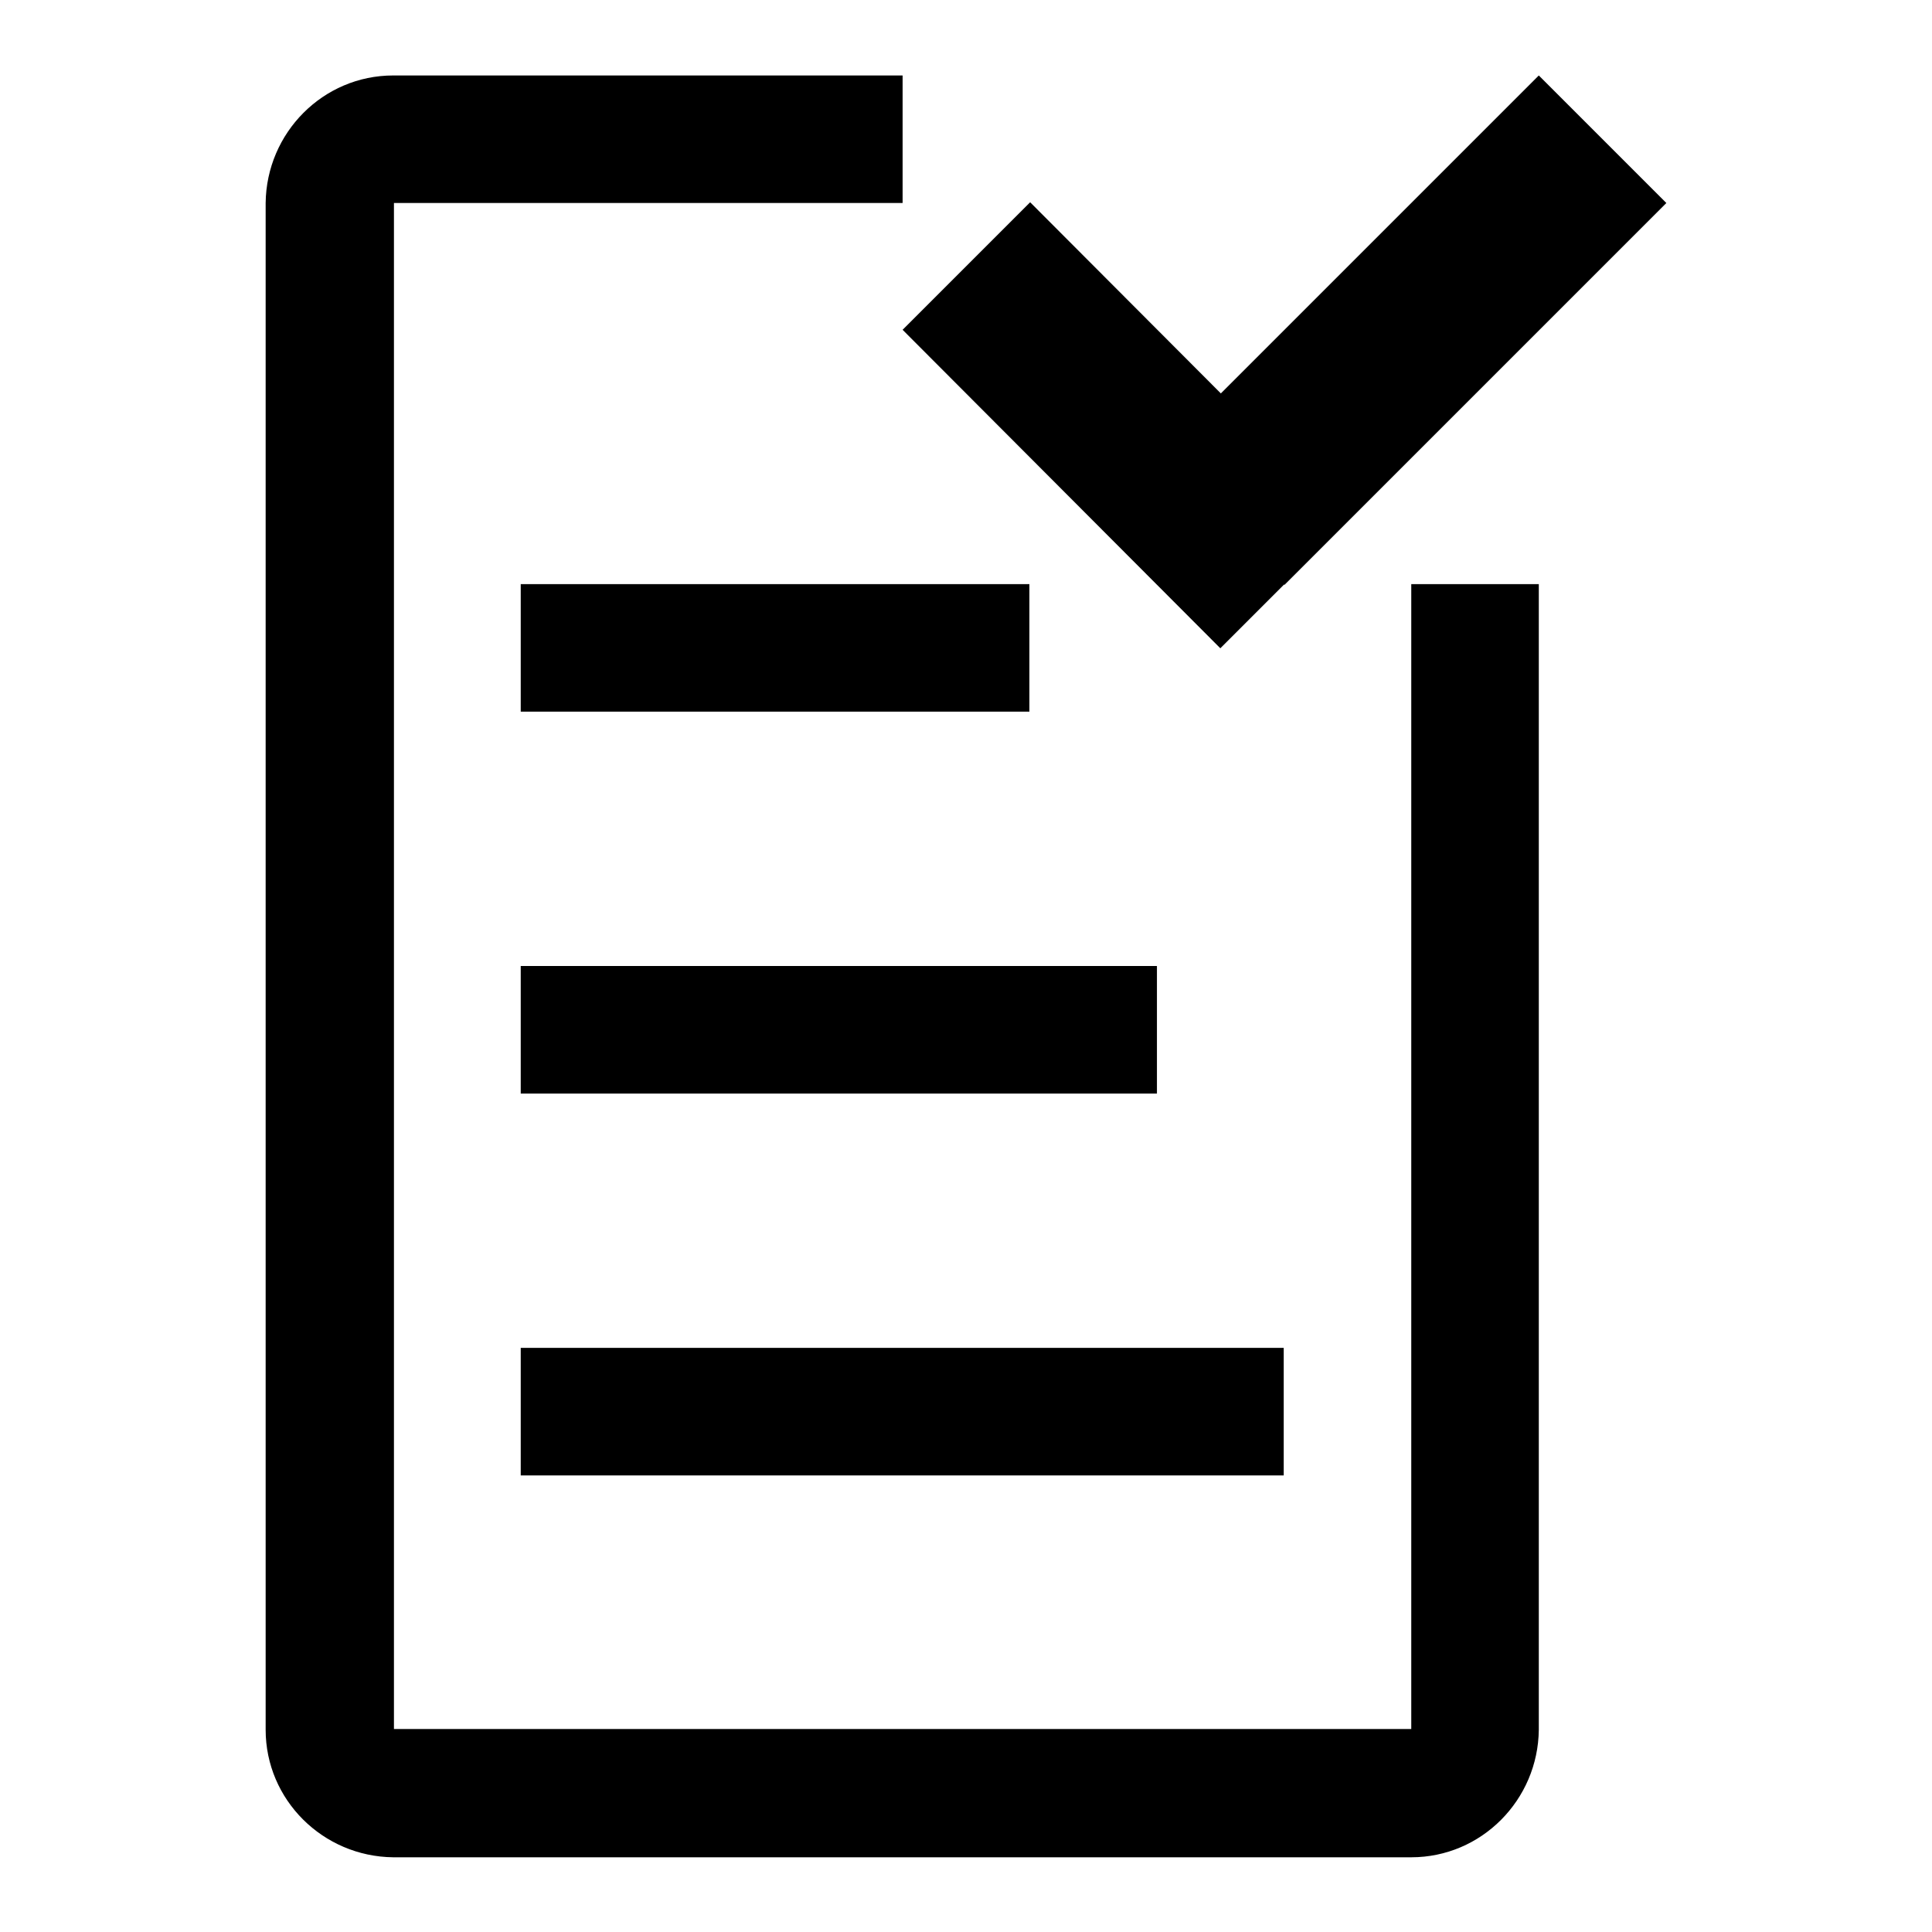 <?xml version="1.0" encoding="utf-8"?>
<!-- Svg Vector Icons : http://www.onlinewebfonts.com/icon -->
<!DOCTYPE svg PUBLIC "-//W3C//DTD SVG 1.1//EN" "http://www.w3.org/Graphics/SVG/1.1/DTD/svg11.dtd">
<svg version="1.1" xmlns="http://www.w3.org/2000/svg" xmlns:xlink="http://www.w3.org/1999/xlink" x="0px" y="0px" viewBox="0 0 256 256" enable-background="new 0 0 256 256" xml:space="preserve">
<g> <path fill="#000000" d="M187,77.4v151.7l0,0H52.2l0,0V26.9l0,0h67.4V10H52.1c-9.3,0-16.8,7.6-16.9,16.9v202.3 c0,9.3,7.6,16.8,16.9,16.9H187c9.3,0,16.8-7.6,16.9-16.9V77.4H187z M69,77.4h67.4v16.9H69V77.4z M69,128h84.3v16.9H69V128z  M69,178.6h101.1v16.9H69V178.6z M119.6,43.7l16.9-16.9L178.6,69l-16.9,16.9L119.6,43.7z M153.3,60.6L203.9,10l16.9,16.9 l-50.6,50.6L153.3,60.6z"/></g>
</svg>
